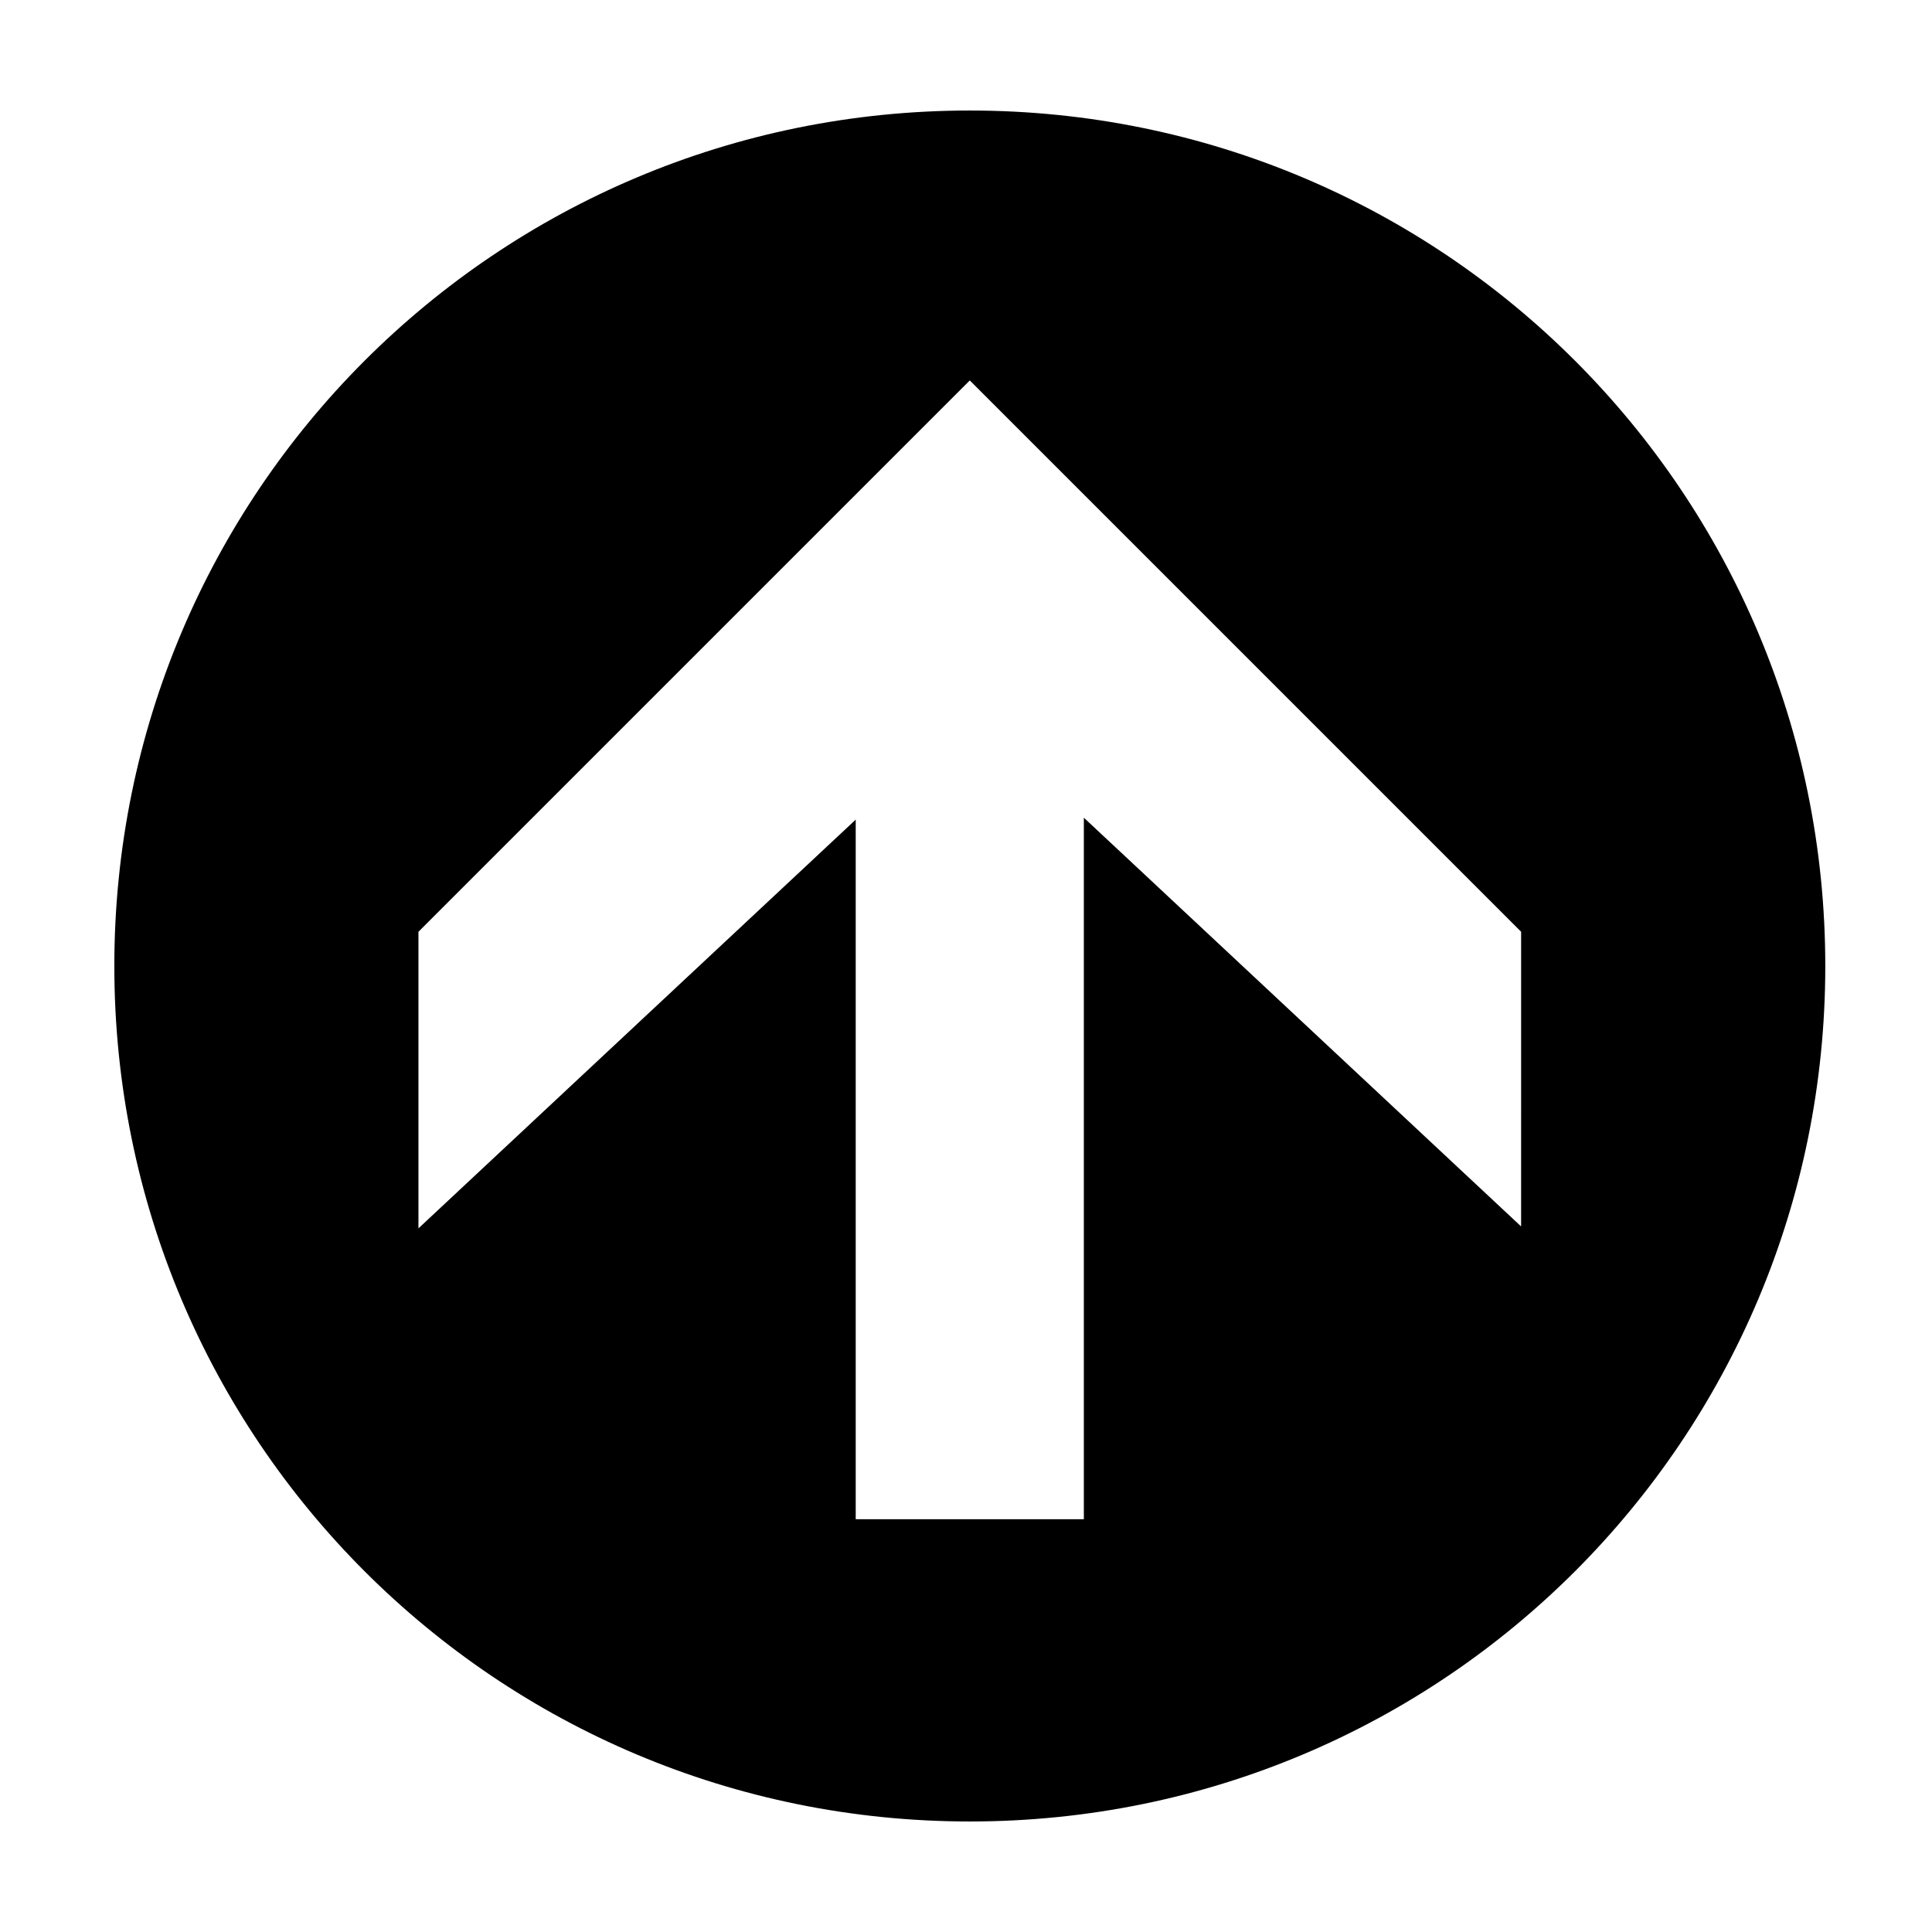 <?xml version="1.0" encoding="UTF-8"?>
<!-- Uploaded to: ICON Repo, www.svgrepo.com, Generator: ICON Repo Mixer Tools -->
<svg fill="#000000" width="800px" height="800px" version="1.1" viewBox="144 144 512 512" xmlns="http://www.w3.org/2000/svg">
 <path d="m401.01 173.29c-125.45 0-226.71 101.27-226.71 226.71s101.27 226.71 226.71 226.71c125.45 0 226.71-101.27 226.71-226.71-0.004-125.45-101.27-226.71-226.71-226.71zm146.1 295.73-115.88-108.32v185.91h-60.457v-185.4l-115.88 108.32v-78.598l146.11-146.11 146.11 146.11z"/>
</svg>